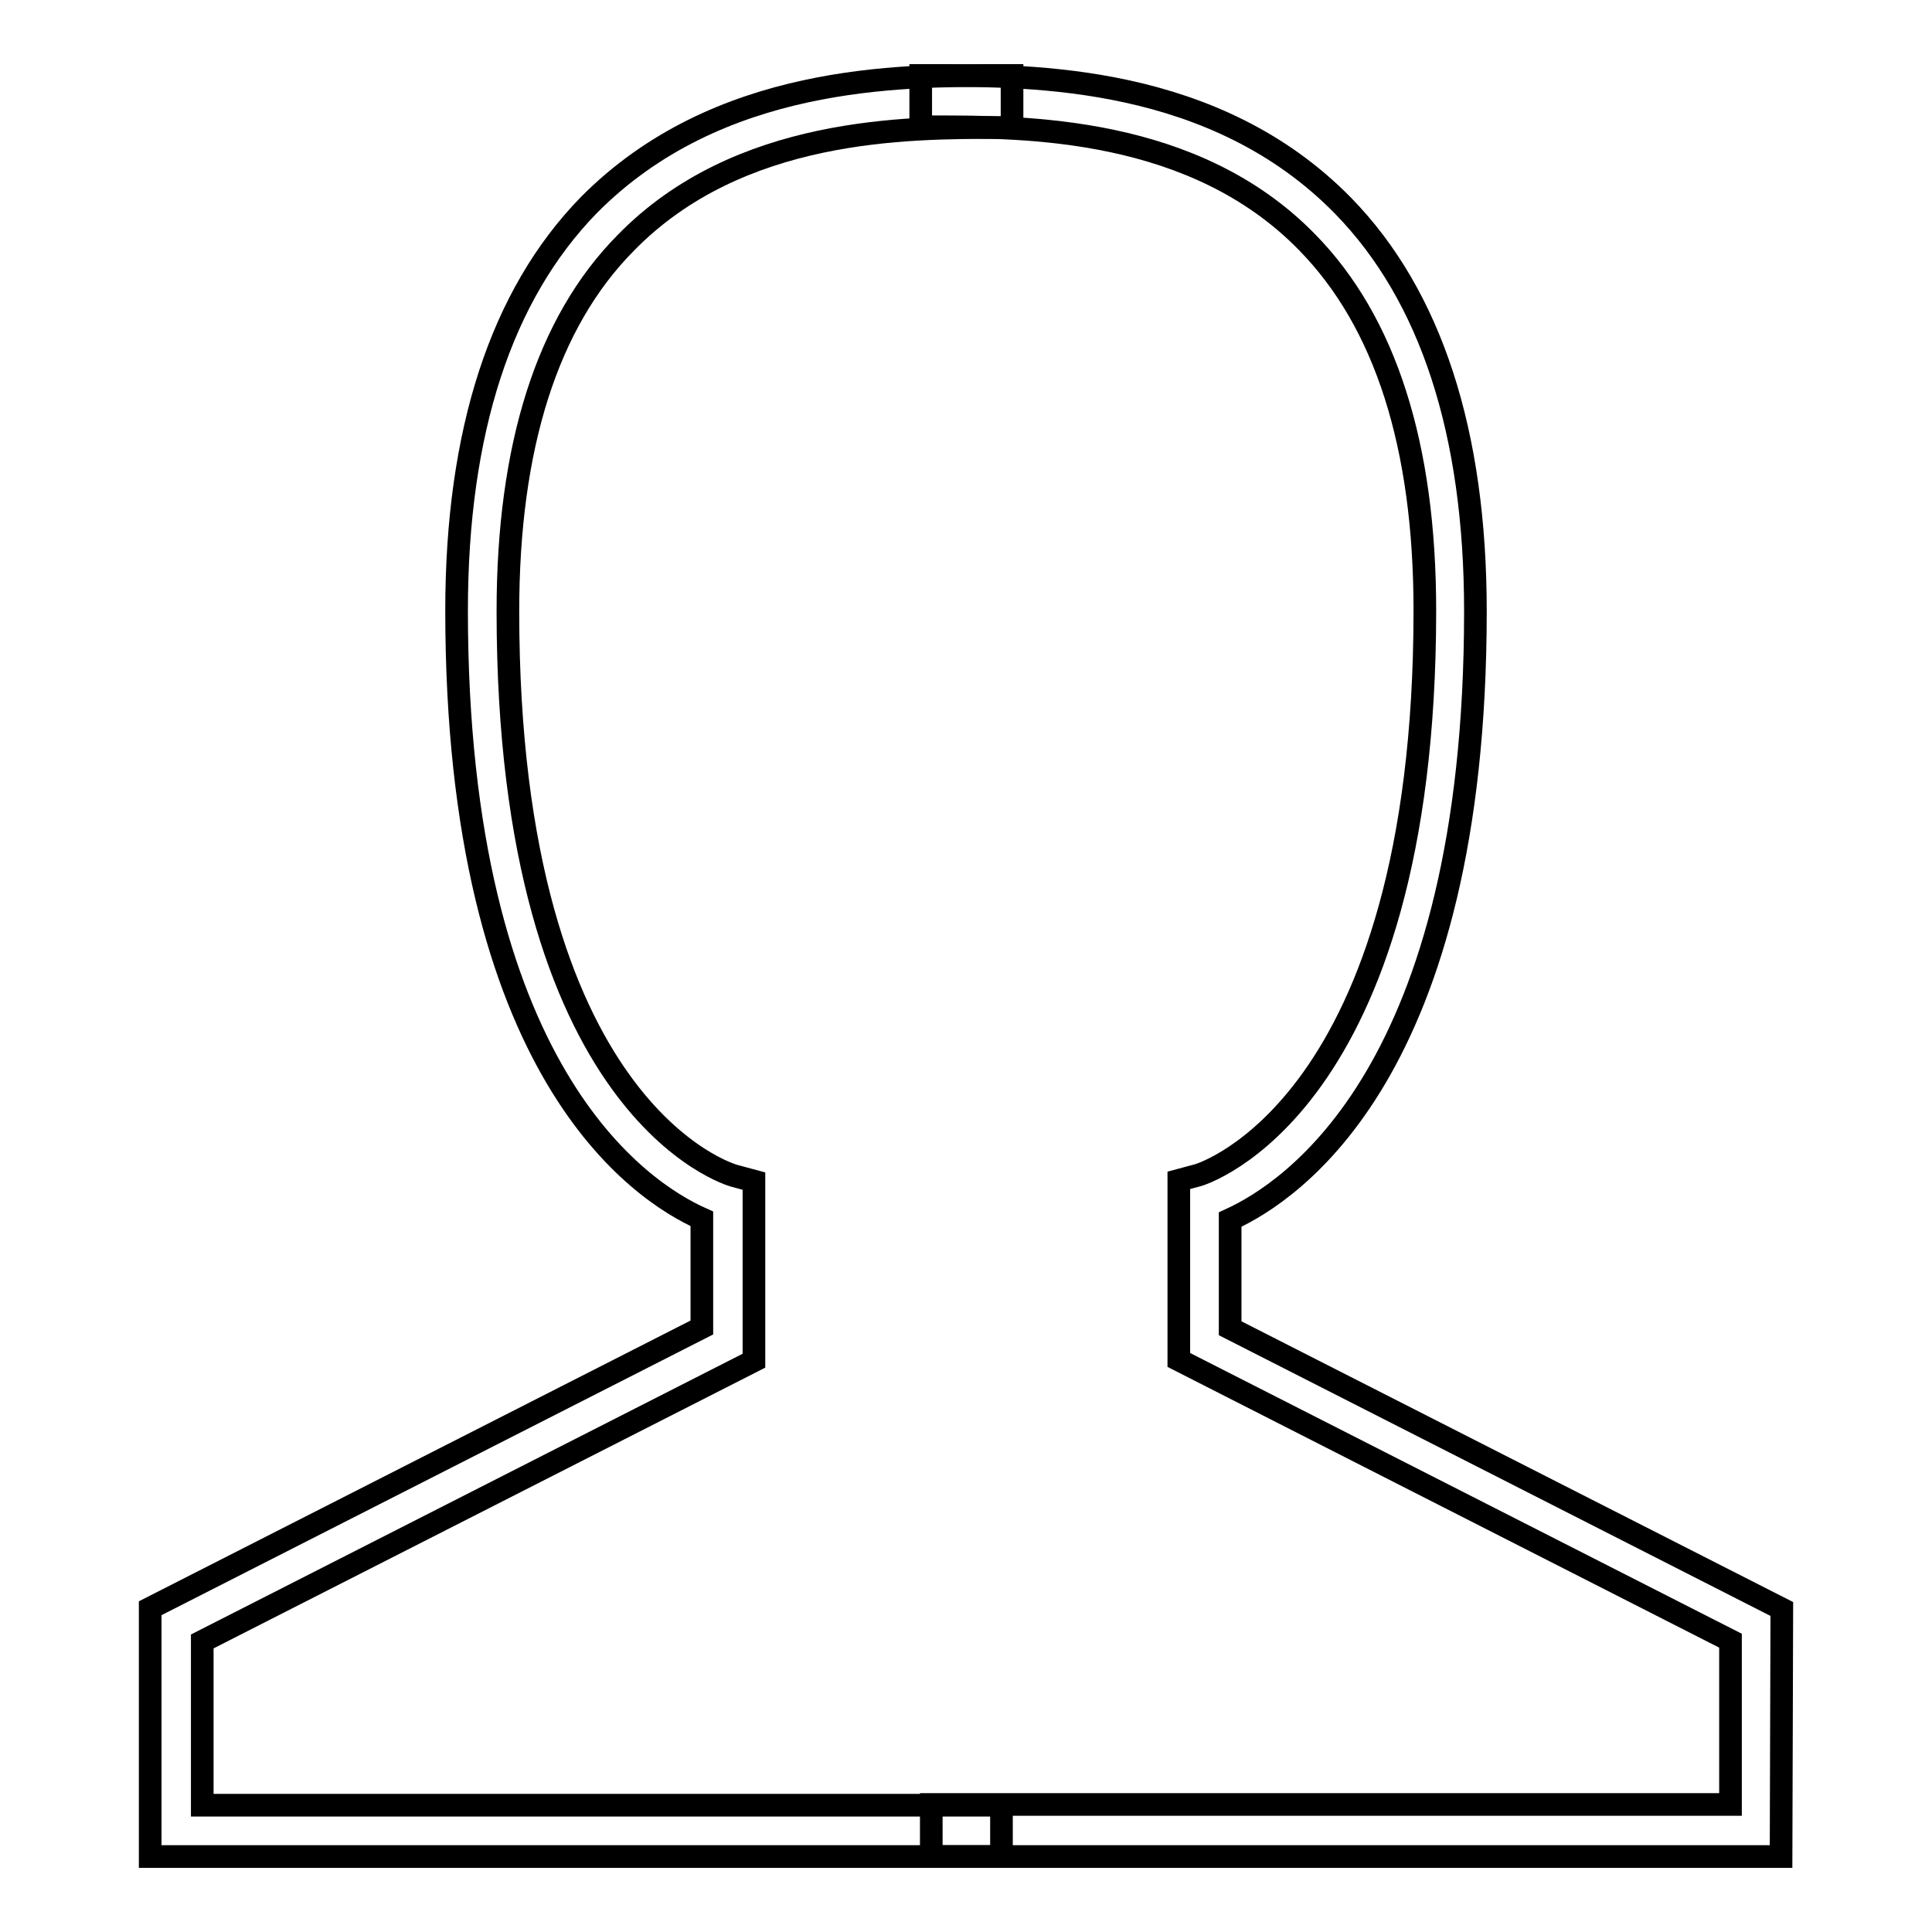 <?xml version="1.0" encoding="utf-8"?>
<!-- Svg Vector Icons : http://www.onlinewebfonts.com/icon -->
<!DOCTYPE svg PUBLIC "-//W3C//DTD SVG 1.1//EN" "http://www.w3.org/Graphics/SVG/1.1/DTD/svg11.dtd">
<svg version="1.1" xmlns="http://www.w3.org/2000/svg" xmlns:xlink="http://www.w3.org/1999/xlink" x="0px" y="0px" viewBox="0 0 256 256" enable-background="new 0 0 256 256" xml:space="preserve">
<g><g><path stroke-width="3" fill-opacity="0" stroke="#000000"  d="M123.7,242.6"/><path stroke-width="3" fill-opacity="0" stroke="#000000"  d="M110.1,242.6"/><path stroke-width="3" fill-opacity="0" stroke="#000000"  d="M136.3,13.5"/><path stroke-width="3" fill-opacity="0" stroke="#000000"  d="M236,246H123.4v-6.9h105.9v-21.7l-73.1-37.2v-23.8l2.6-0.7c0.3-0.1,30-9,30-74.8c0-21.8-5.2-38.2-15.6-48.8c-15-15.4-37.5-15.3-49.5-15.3h-1.7V10h1.7c13.1,0,37.3-0.1,54.3,17.3c11.6,11.9,17.5,30,17.5,53.7c0,61-24.4,76.9-32.5,80.6v14.4l73.1,37.2L236,246L236,246z"/><path stroke-width="3" fill-opacity="0" stroke="#000000"  d="M119.7,13.5"/><path stroke-width="3" fill-opacity="0" stroke="#000000"  d="M132.6,246H19.9v-32.9l73.1-37.2v-14.4c-8.1-3.6-32.5-19.5-32.5-80.6c0-23.7,5.9-41.8,17.5-53.7C95.1,9.9,119.3,10,132.4,10h1.7v6.9h-1.7c-12.1,0-34.5-0.1-49.5,15.3C72.5,42.7,67.3,59.2,67.3,81c0,66.3,29.6,74.7,30,74.8l2.6,0.7v23.8l-73.1,37.2v21.7h105.9V246L132.6,246z"/></g></g>
</svg>